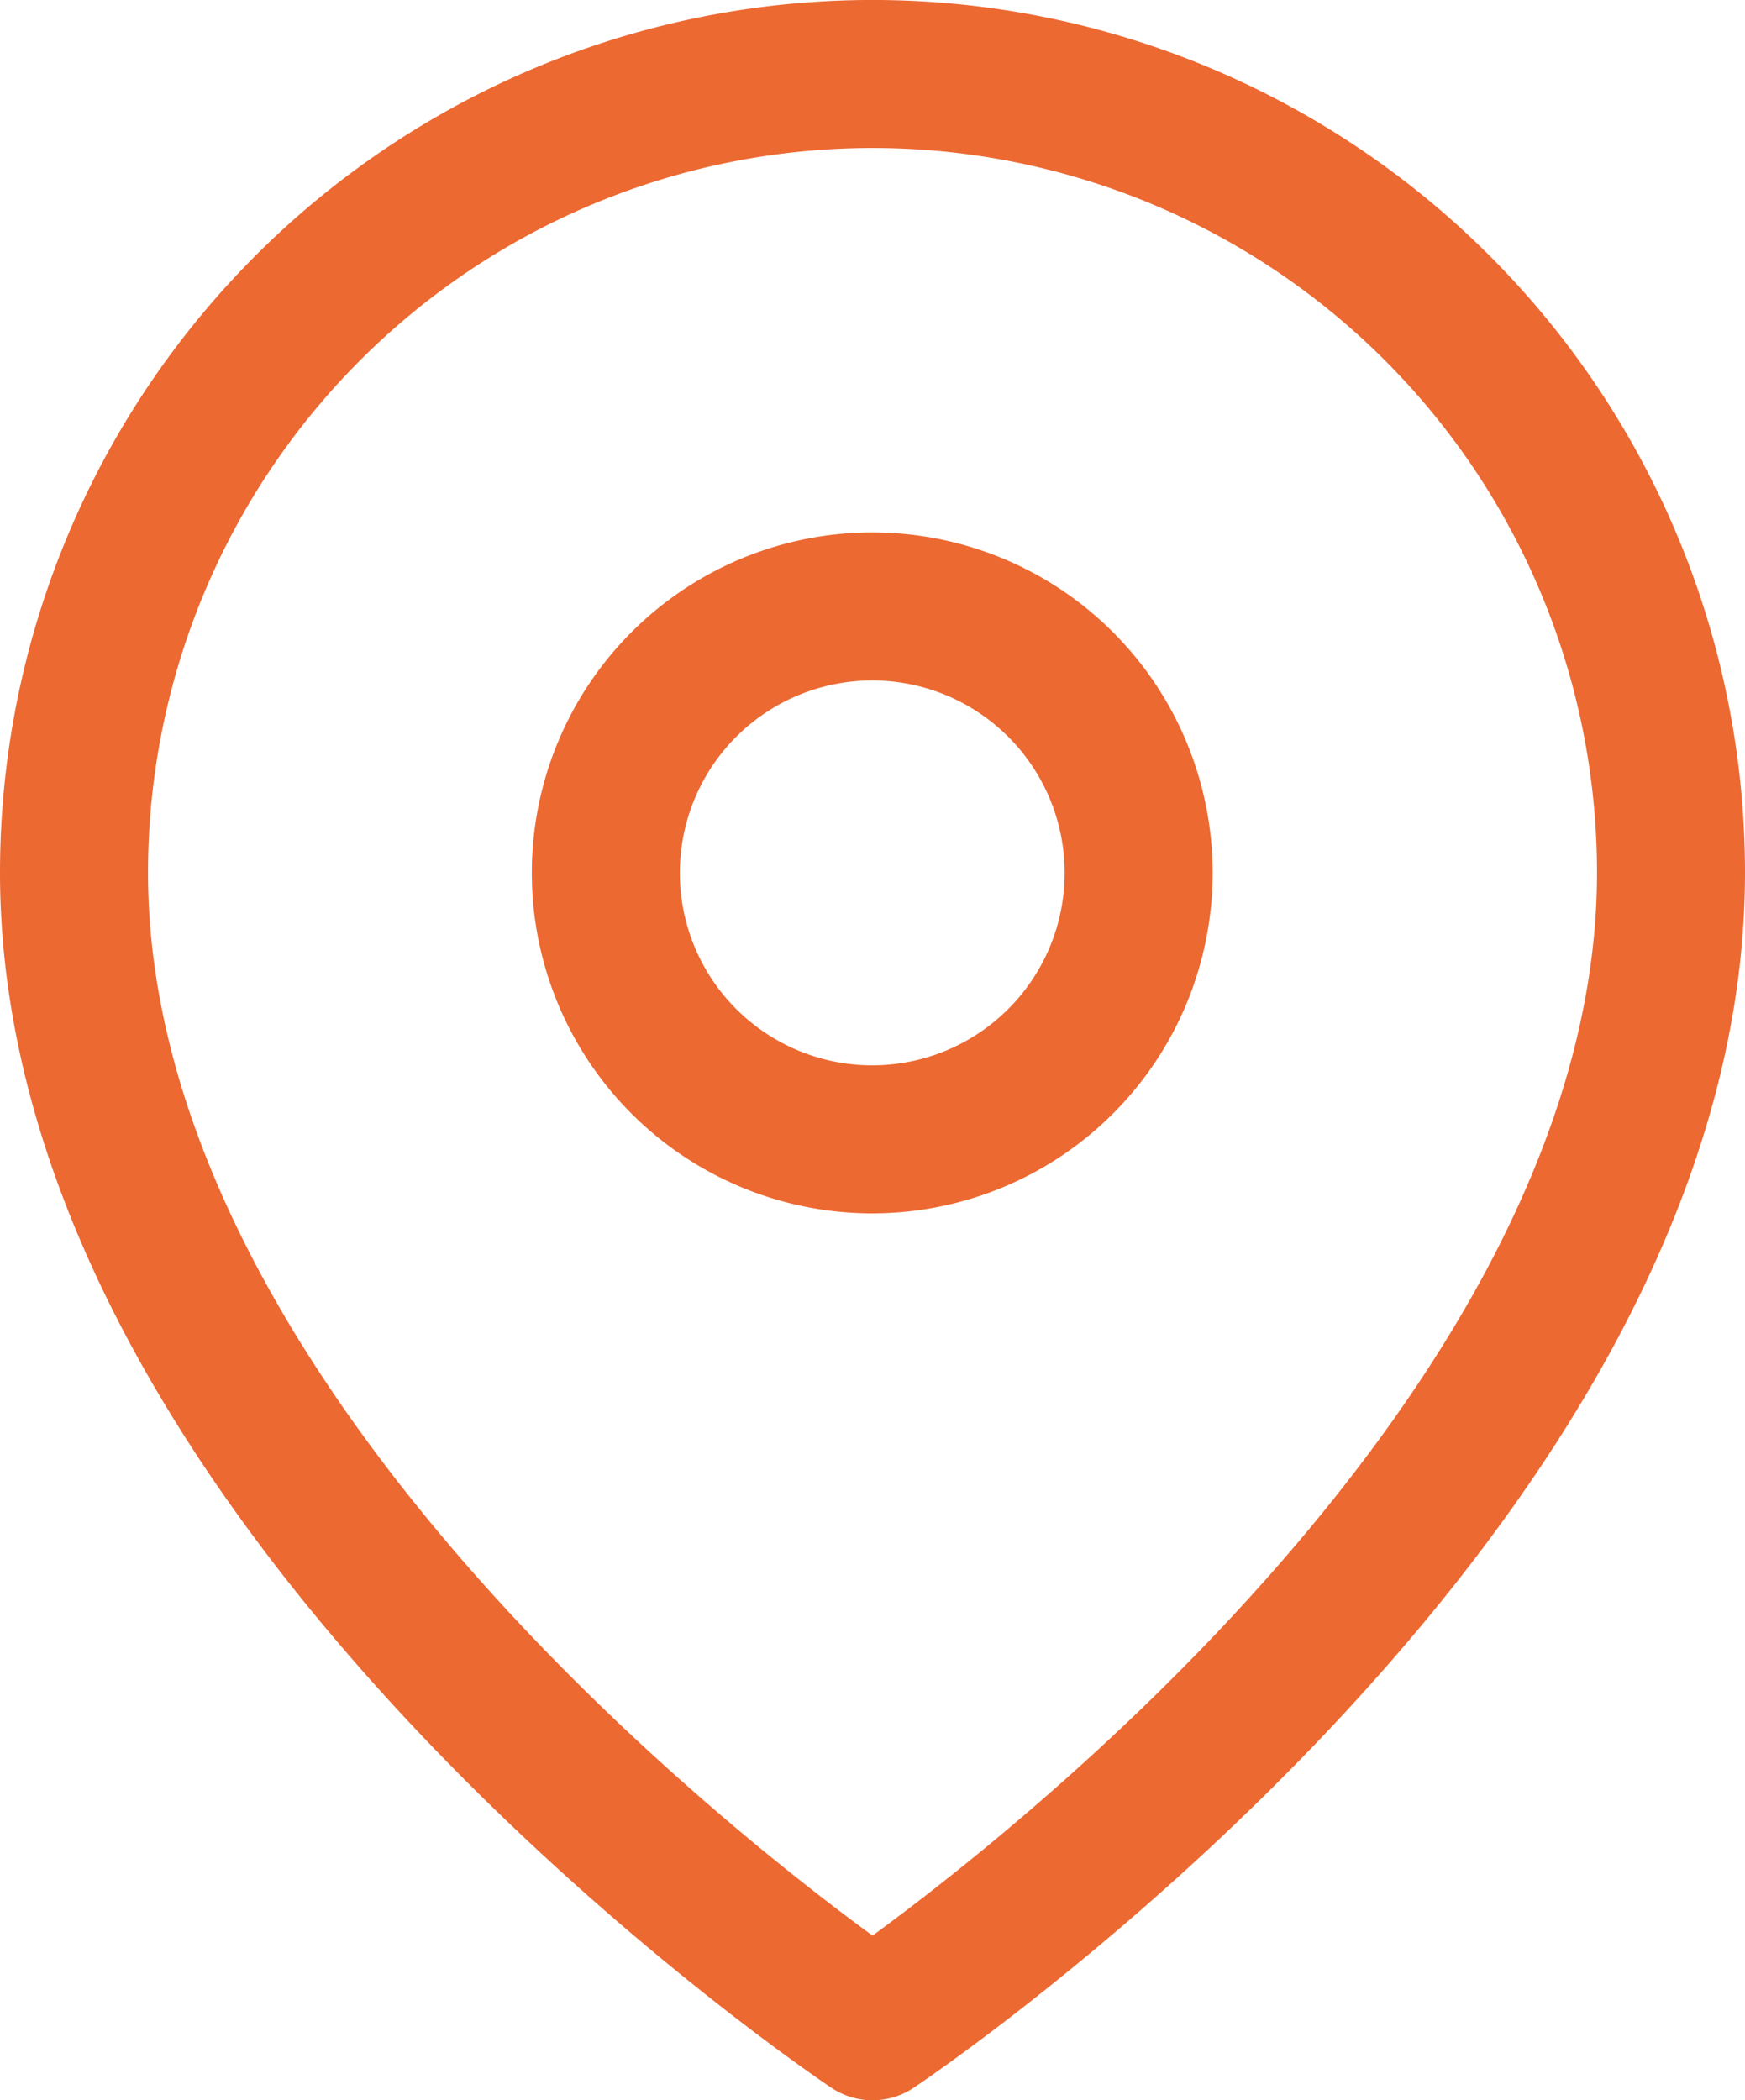 <svg xmlns="http://www.w3.org/2000/svg" width="35.371" height="42.564" viewBox="0 0 35.371 42.564">
  <g id="Icon_feather-map-pin" data-name="Icon feather-map-pin" transform="translate(-3)">
    <path id="Path_12975" data-name="Path 12975" d="M36.871,17.685c0,12.589-16.185,23.379-16.185,23.379S4.5,30.274,4.5,17.685a16.185,16.185,0,1,1,32.371,0Z" fill="none" stroke="#ec6932" stroke-linecap="round" stroke-linejoin="round" stroke-width="3"/>
    <path id="Path_12976" data-name="Path 12976" d="M24.29,15.9a5.4,5.4,0,1,1-5.4-5.4A5.4,5.4,0,0,1,24.29,15.9Z" transform="translate(1.79 1.79)" fill="none" stroke="#ec6932" stroke-linecap="round" stroke-linejoin="round" stroke-width="3"/>
  </g>
</svg>
